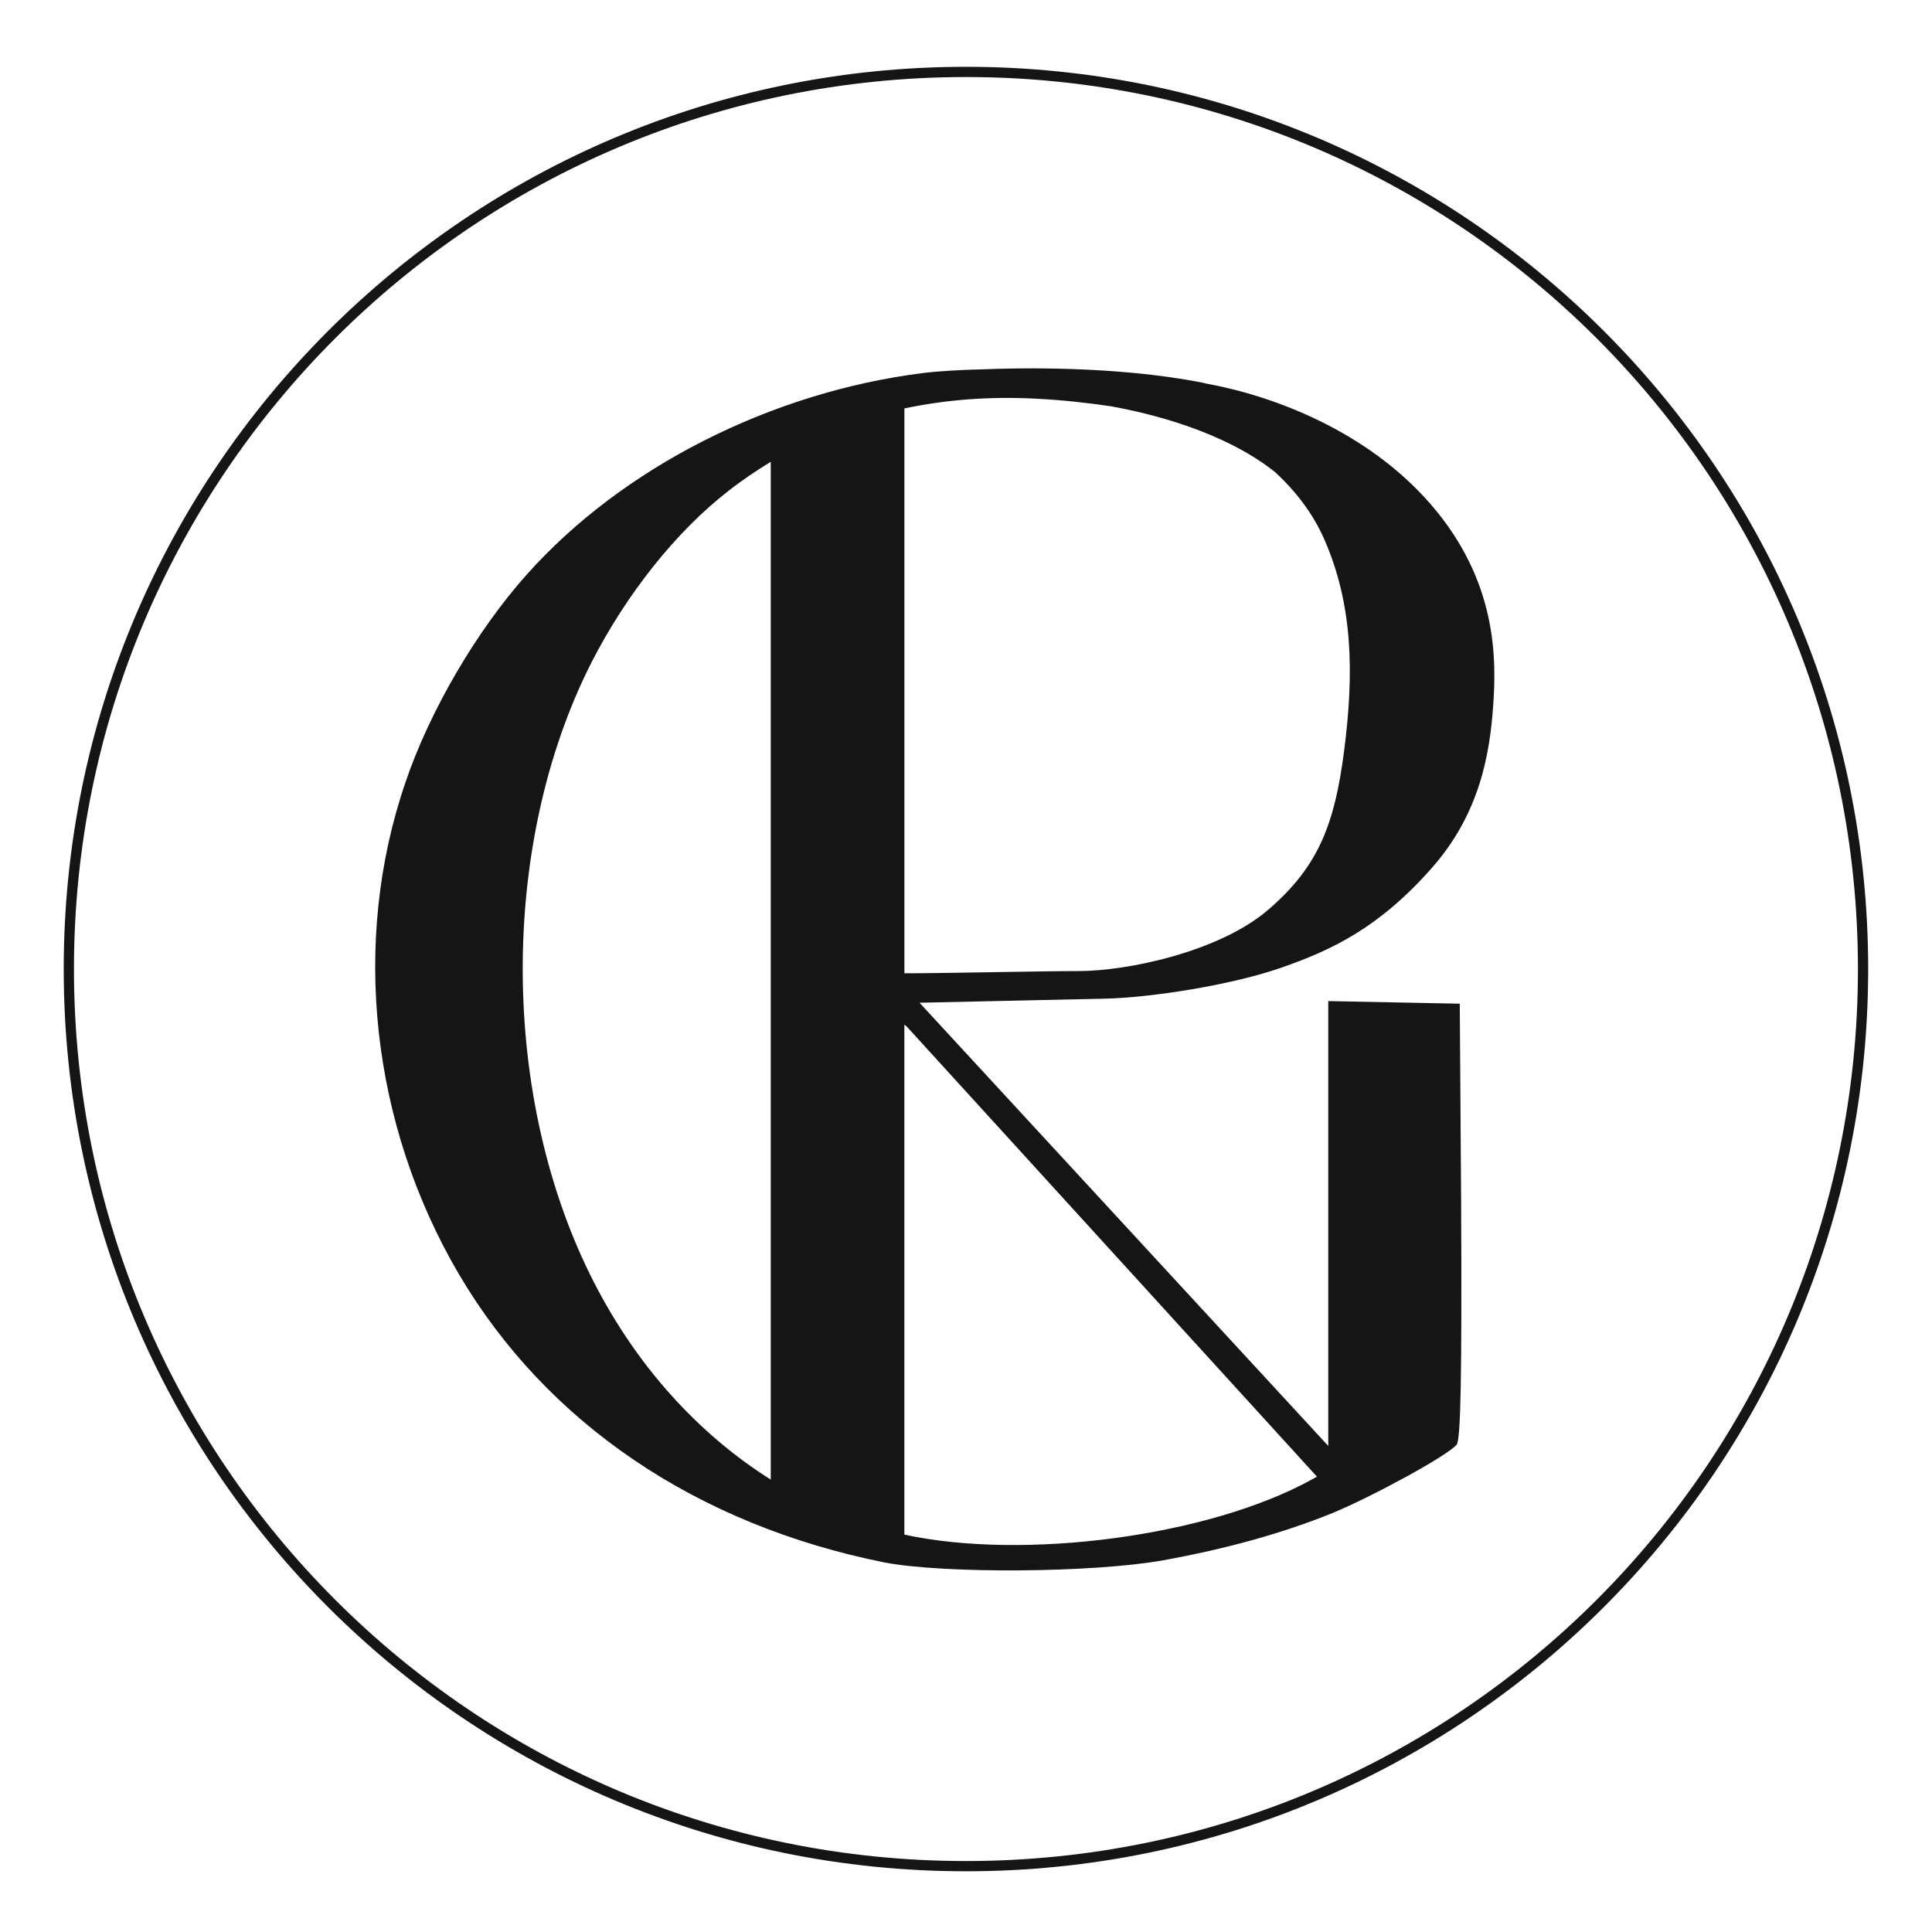 <?xml version="1.0" encoding="UTF-8"?> <svg xmlns="http://www.w3.org/2000/svg" width="98" height="98" viewBox="0 0 98 98" fill="none"> <g clip-path="url(#clip0_813_204)"> <path d="M48.998 94.66C74.13 94.66 94.503 74.286 94.503 49.154C94.503 24.022 74.13 3.648 48.998 3.648C23.866 3.648 3.492 24.022 3.492 49.154C3.492 74.286 23.866 94.66 48.998 94.66Z" stroke="#151515" stroke-width="0.519" stroke-miterlimit="10"></path> <path fill-rule="evenodd" clip-rule="evenodd" d="M64.985 49.088C67.562 48.191 69.969 47.057 72.662 43.989C75.071 41.242 75.576 38.217 75.744 35.75C75.901 33.453 75.969 29.473 72.549 25.551C69.343 21.873 64.625 20.082 61.184 19.456C61.113 19.441 61.051 19.422 60.978 19.408C56.544 18.533 51.383 18.671 49.934 18.732C48.733 18.758 47.623 18.823 46.795 18.925C39.083 19.899 31.552 23.727 26.734 29.128C24.179 31.983 21.782 36.077 20.56 39.707C17.801 47.762 18.819 57.036 23.274 64.626C27.728 72.196 35.351 77.352 44.873 79.256C47.88 79.831 55.412 79.786 59.007 79.145C62.174 78.569 65 77.795 67.578 76.754C69.612 75.914 73.436 73.833 73.887 73.28C74.091 73.036 74.159 69.982 74.114 60.82L74.046 50.912L70.722 50.846L67.376 50.78V61.574V73.345L46.66 50.882L46.65 50.863C49.502 50.803 54.401 50.696 56.074 50.656C58.371 50.6 62.407 49.983 64.985 49.088ZM30.128 65.045C25.357 55.727 25.31 42.868 29.993 33.619C31.78 30.122 34.312 26.936 36.981 24.877C37.668 24.339 38.376 23.867 39.096 23.425V75.052C35.427 72.739 32.316 69.313 30.128 65.045ZM66.802 74.903L66.537 75.05C61.313 77.931 51.953 79.162 45.873 77.843V51.978L45.986 52.061L66.802 74.903ZM50.523 49.311C48.776 49.34 46.978 49.37 45.875 49.37V20.718C48.026 20.262 50.283 20.096 52.656 20.229C53.918 20.294 55.132 20.431 56.321 20.604C58.295 20.955 62.07 21.862 64.688 23.956C65.751 24.941 66.606 26.068 67.168 27.344C68.625 30.651 68.693 34.129 68.178 38.104C67.697 41.803 66.888 43.933 64.366 46.118C61.844 48.303 57.137 49.257 54.727 49.257C53.792 49.257 52.179 49.283 50.523 49.311Z" fill="#151515"></path> </g> <defs> <clipPath id="clip0_813_204"> <rect width="98" height="98" fill="white"></rect> </clipPath> </defs> </svg> 